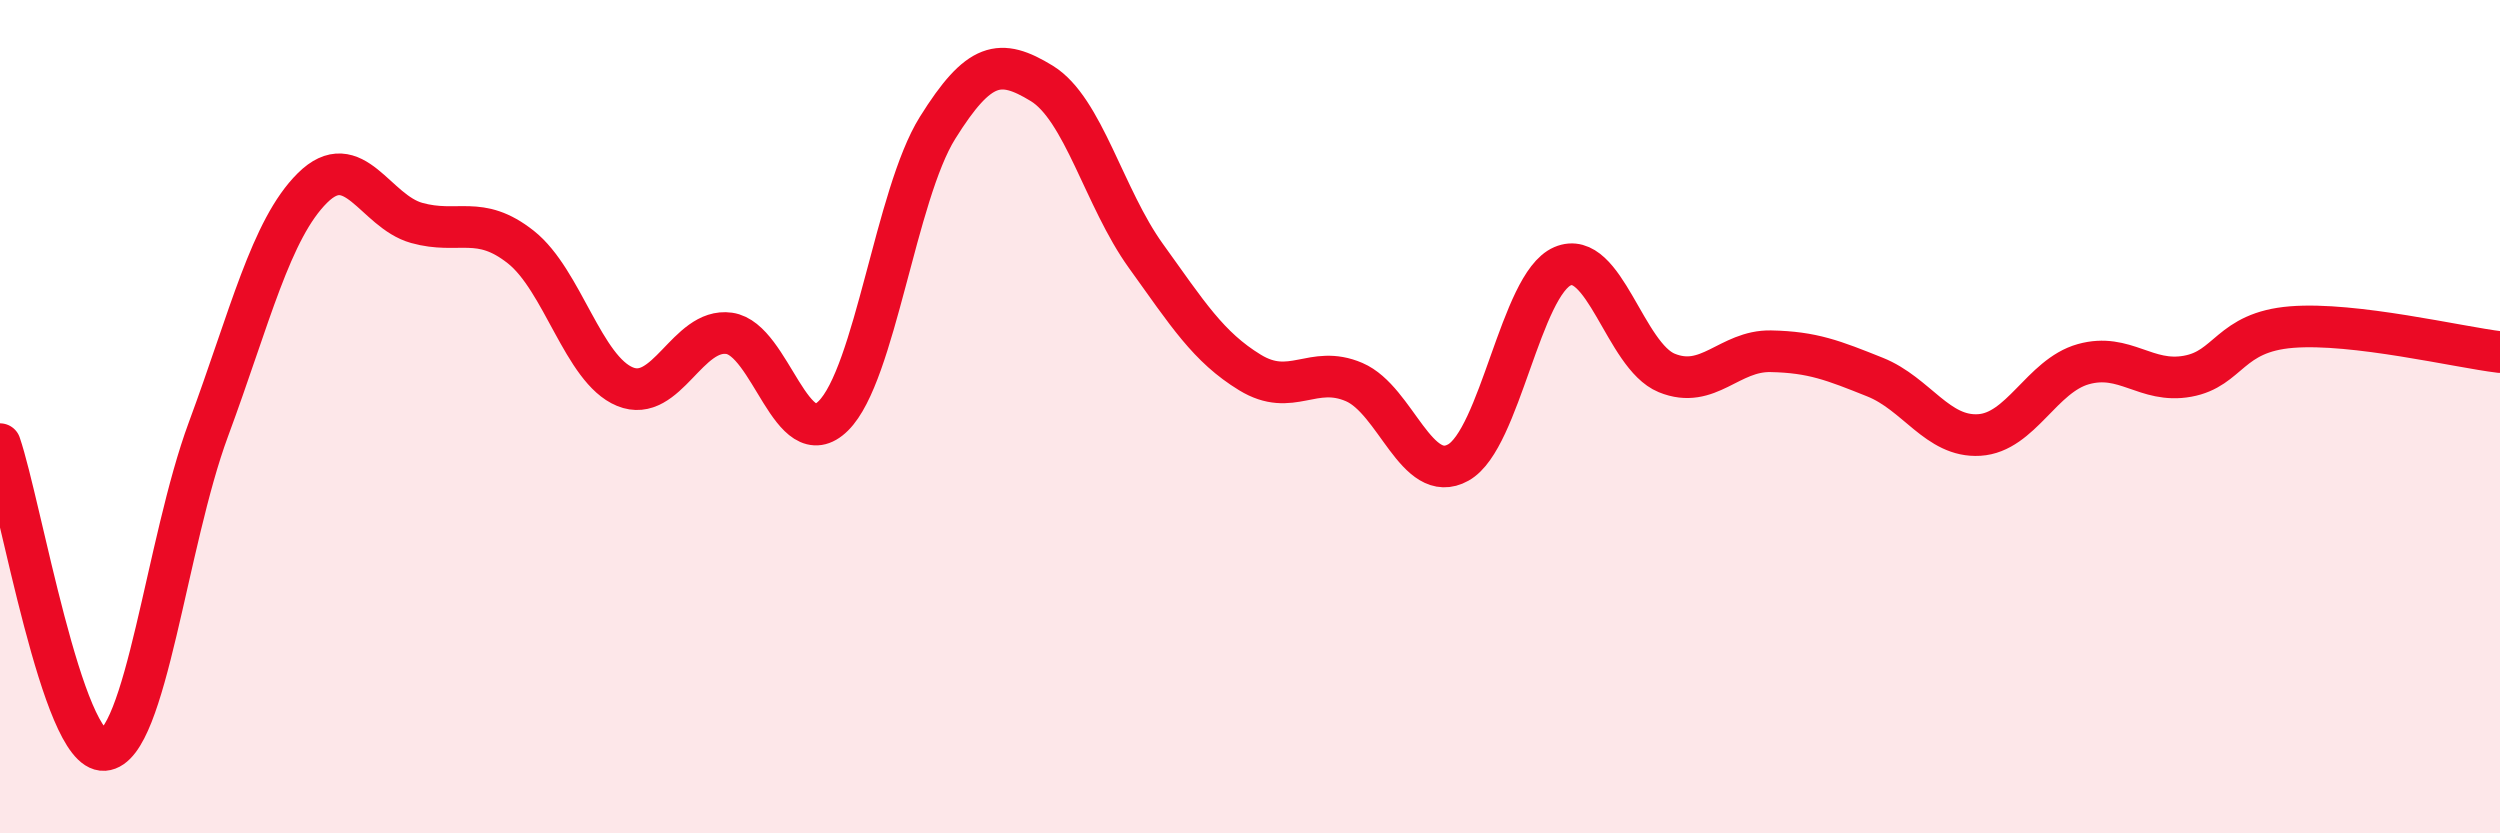 
    <svg width="60" height="20" viewBox="0 0 60 20" xmlns="http://www.w3.org/2000/svg">
      <path
        d="M 0,10.66 C 0.5,12.13 1.5,18.07 2.5,18 C 3.5,17.93 4,13.01 5,10.31 C 6,7.61 6.5,5.5 7.5,4.51 C 8.5,3.52 9,5.07 10,5.35 C 11,5.63 11.5,5.14 12.5,5.93 C 13.5,6.72 14,8.87 15,9.28 C 16,9.69 16.5,7.86 17.5,8 C 18.5,8.14 19,10.97 20,9.98 C 21,8.99 21.5,4.67 22.5,3.07 C 23.5,1.47 24,1.39 25,2 C 26,2.61 26.5,4.75 27.5,6.14 C 28.5,7.53 29,8.33 30,8.94 C 31,9.55 31.5,8.74 32.5,9.17 C 33.5,9.6 34,11.66 35,11.1 C 36,10.54 36.5,6.82 37.5,6.39 C 38.5,5.96 39,8.54 40,8.95 C 41,9.36 41.5,8.41 42.5,8.43 C 43.5,8.45 44,8.65 45,9.05 C 46,9.45 46.5,10.5 47.5,10.44 C 48.5,10.38 49,9.02 50,8.74 C 51,8.46 51.5,9.21 52.5,9.03 C 53.5,8.85 53.5,7.97 55,7.85 C 56.5,7.73 59,8.33 60,8.45L60 20L0 20Z"
        fill="#EB0A25"
        opacity="0.1"
        stroke-linecap="round"
        stroke-linejoin="round"
      />
      <path
        d="M 0,10.66 C 0.5,12.13 1.5,18.07 2.5,18 C 3.5,17.93 4,13.01 5,10.31 C 6,7.61 6.5,5.5 7.5,4.51 C 8.5,3.52 9,5.07 10,5.35 C 11,5.63 11.5,5.14 12.5,5.93 C 13.5,6.72 14,8.87 15,9.28 C 16,9.69 16.5,7.86 17.5,8 C 18.5,8.14 19,10.97 20,9.98 C 21,8.99 21.5,4.67 22.5,3.07 C 23.5,1.47 24,1.39 25,2 C 26,2.61 26.5,4.75 27.5,6.14 C 28.5,7.53 29,8.33 30,8.94 C 31,9.55 31.5,8.74 32.5,9.17 C 33.5,9.6 34,11.66 35,11.1 C 36,10.54 36.5,6.82 37.5,6.39 C 38.5,5.96 39,8.54 40,8.95 C 41,9.36 41.5,8.41 42.5,8.43 C 43.5,8.45 44,8.65 45,9.05 C 46,9.45 46.5,10.5 47.5,10.44 C 48.5,10.38 49,9.02 50,8.74 C 51,8.46 51.5,9.21 52.5,9.03 C 53.5,8.85 53.5,7.97 55,7.85 C 56.5,7.73 59,8.33 60,8.45"
        stroke="#EB0A25"
        stroke-width="1"
        fill="none"
        stroke-linecap="round"
        stroke-linejoin="round"
      />
    </svg>
  